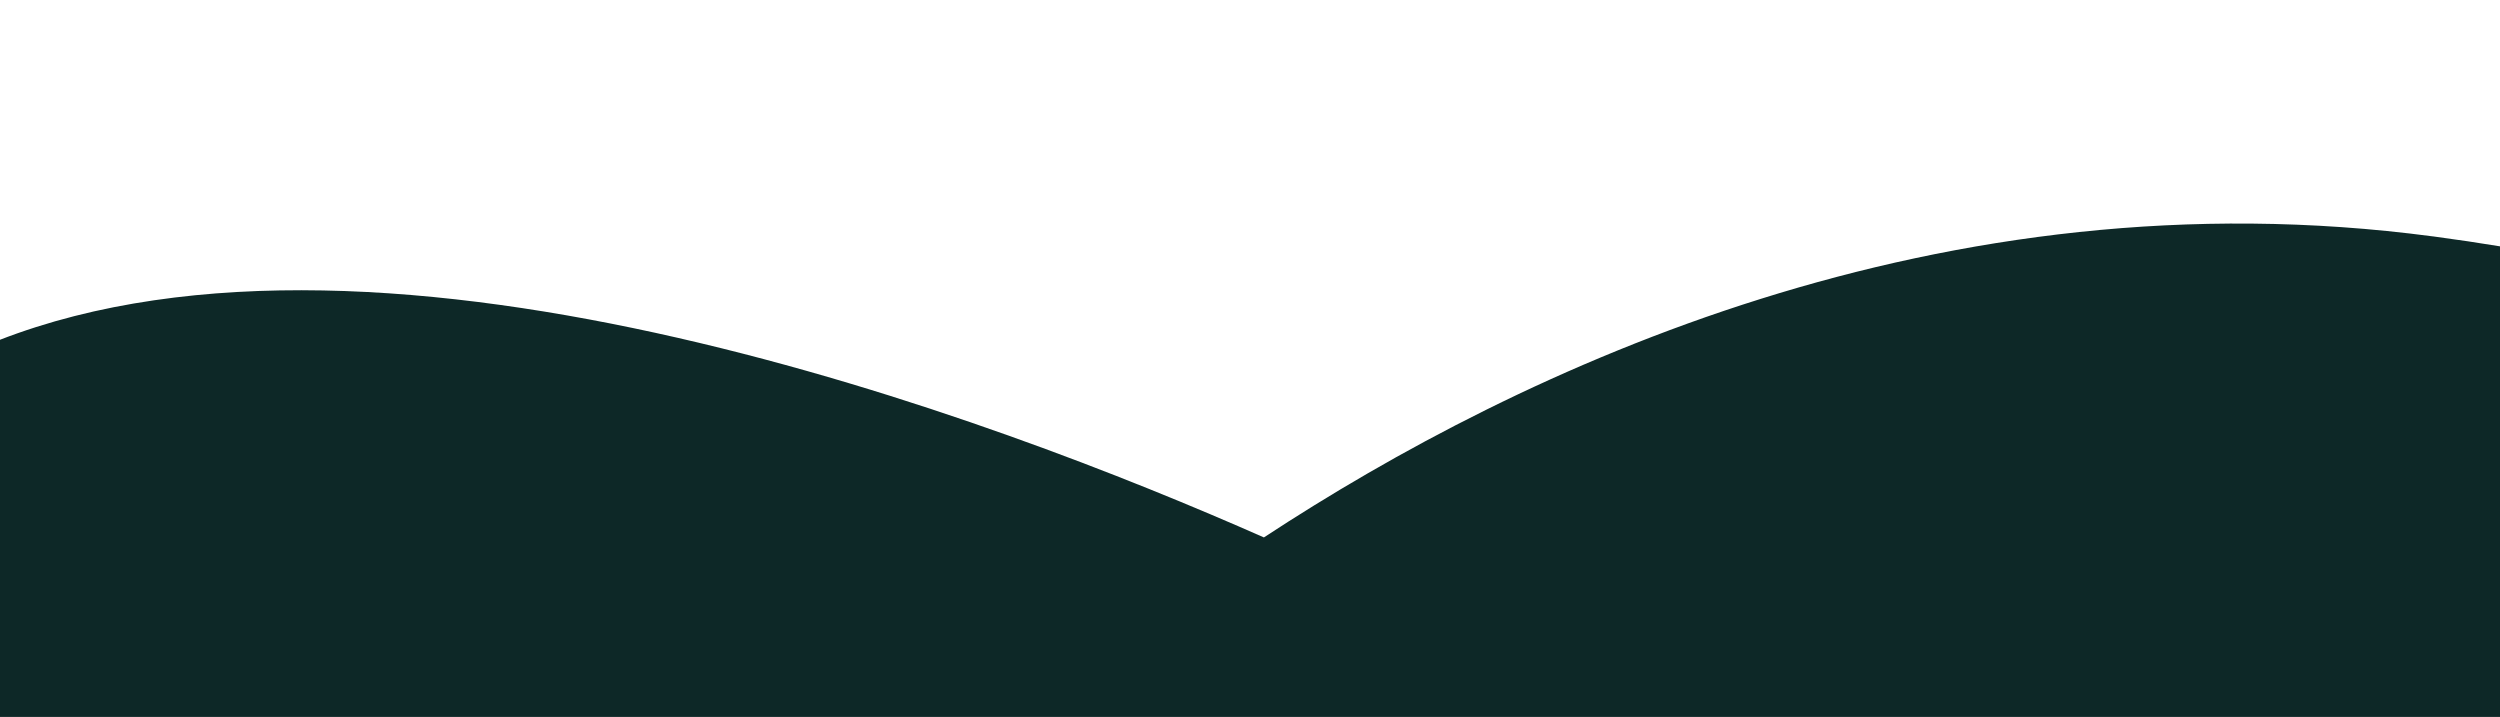 <?xml version="1.0" encoding="UTF-8"?>
<svg id="FONDO" xmlns="http://www.w3.org/2000/svg" viewBox="0 0 785.03 225.12">
  <defs>
    <style>
      .cls-1 {
        fill: #0d2827;
      }
    </style>
  </defs>
  <path class="cls-1" d="M763.95,74.23c-154.36-20.52-285.98,41.3-367.07,94.53C313.07,131.71,121.82,59.21-.36,106.83v118.29h785.75V77.41c-6.81-1.12-13.94-2.19-21.44-3.19Z"/>
</svg>
